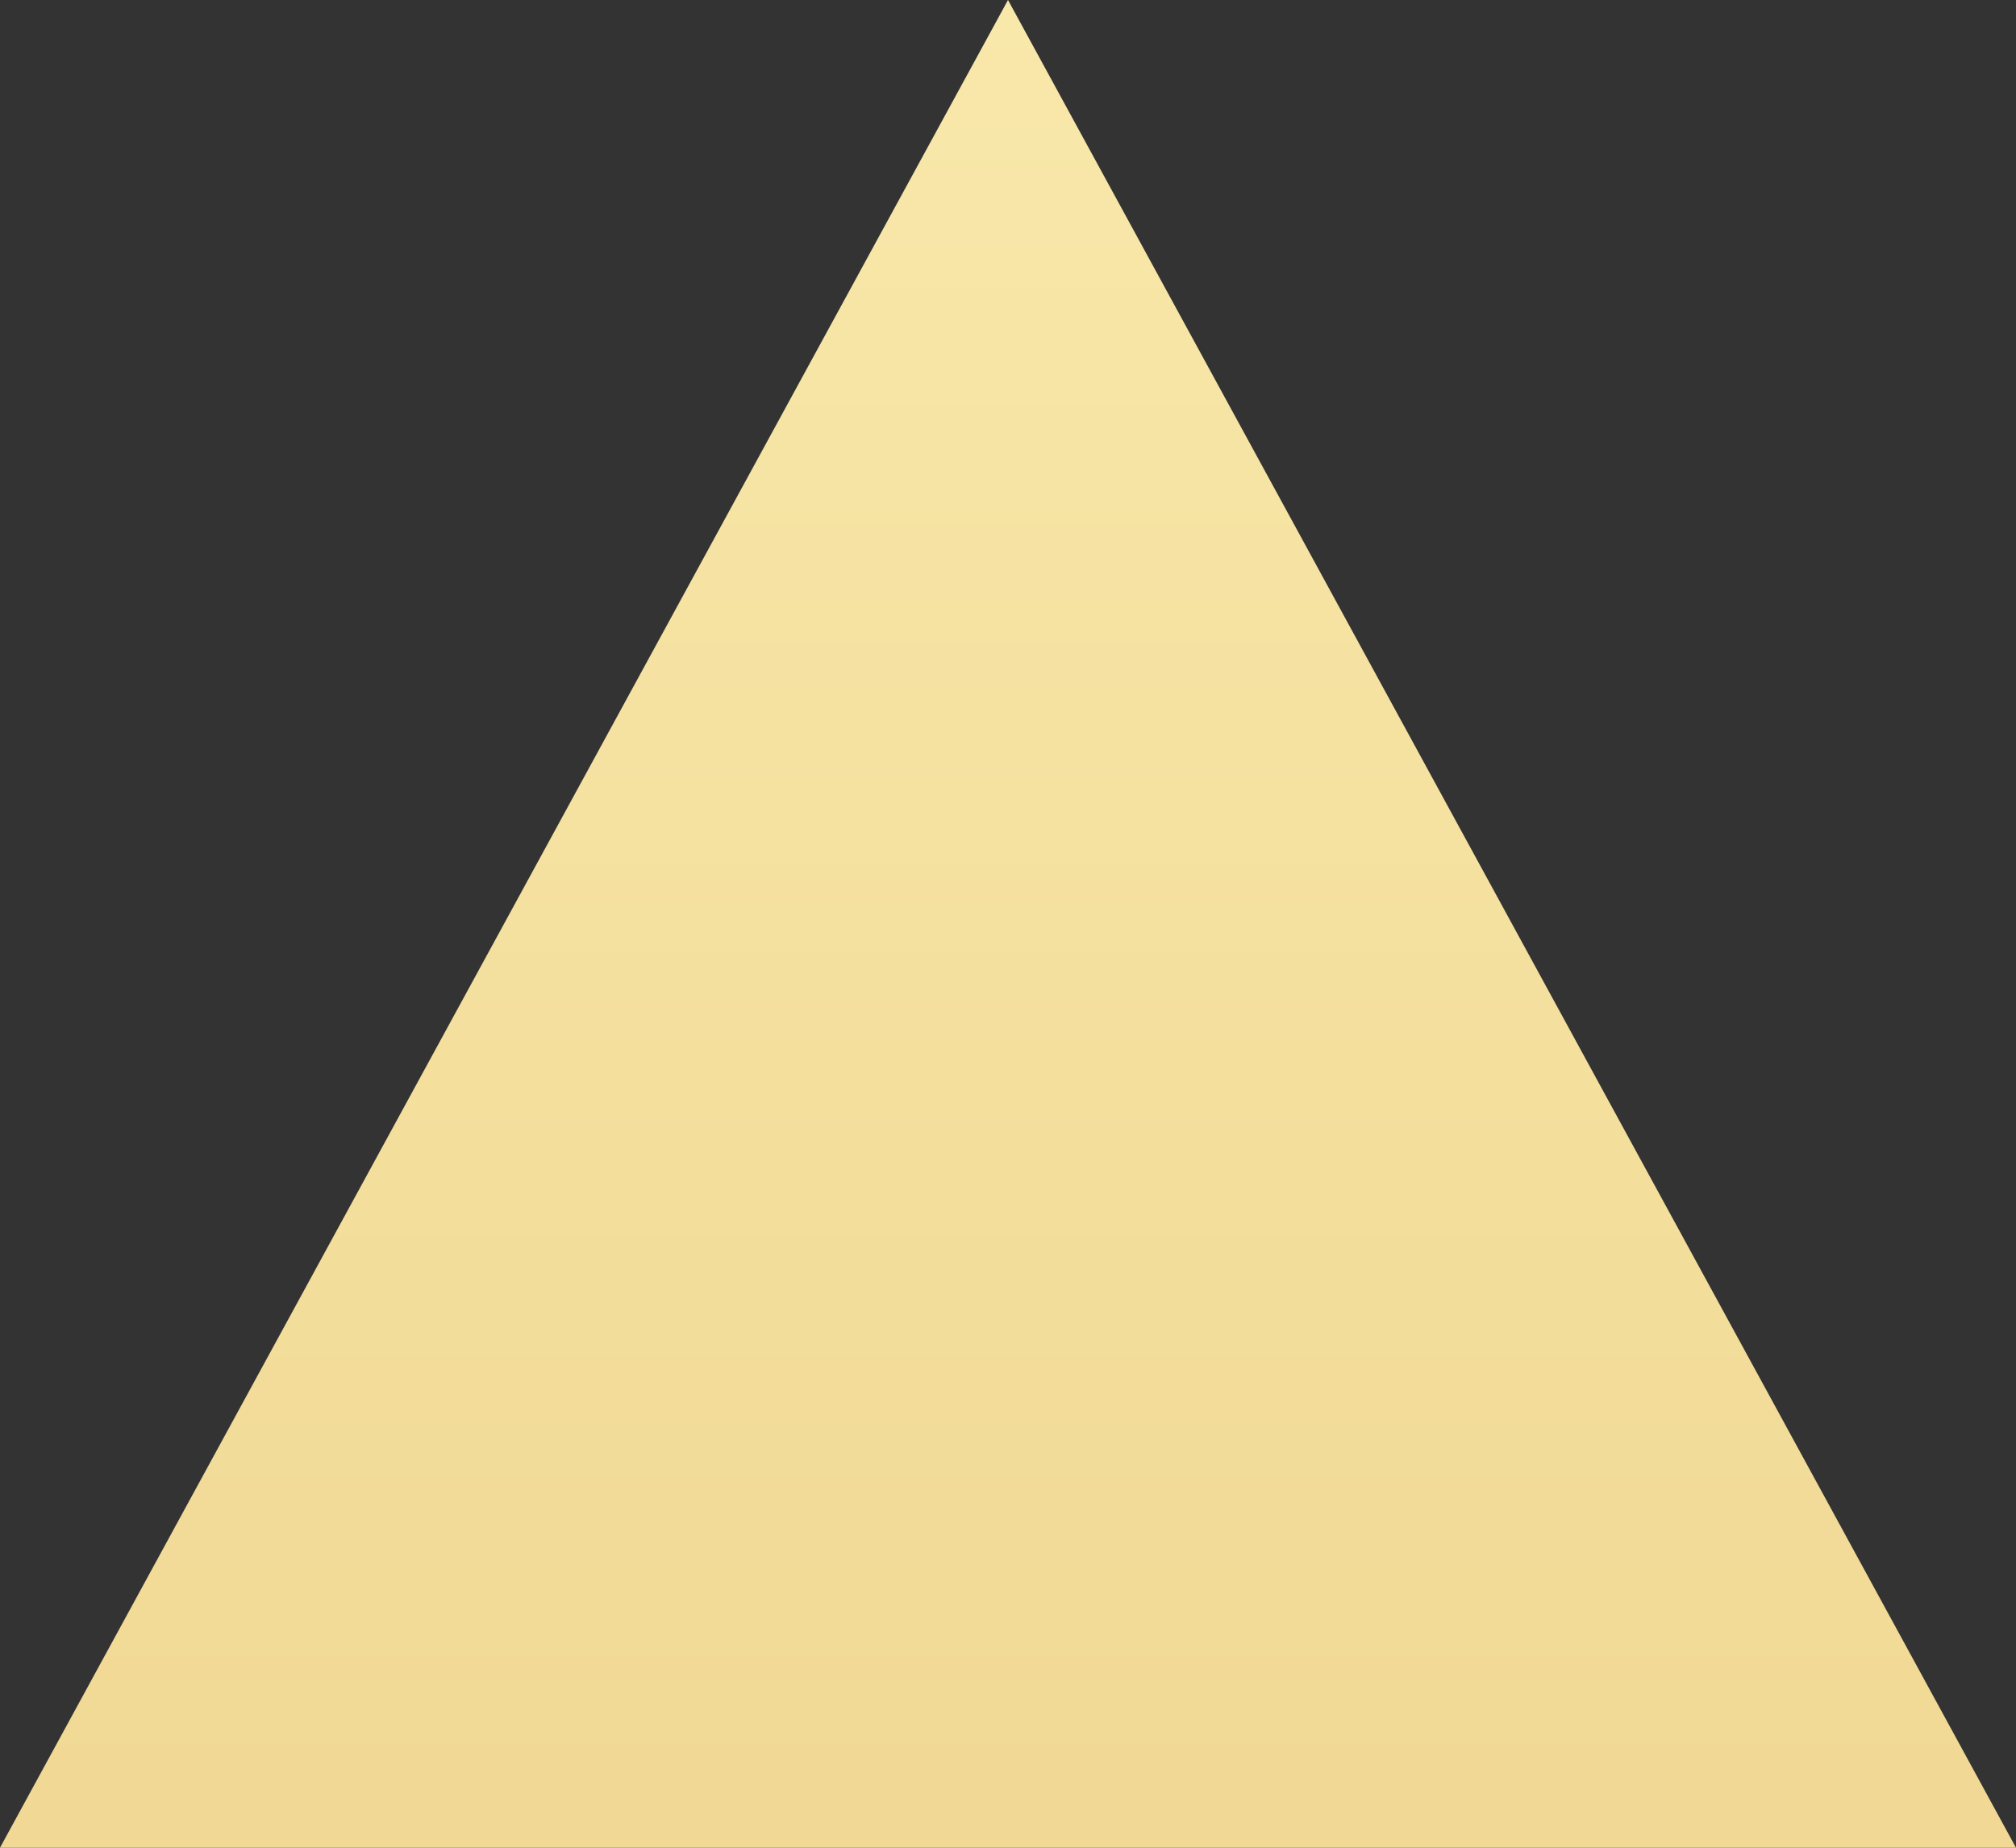 <svg xmlns="http://www.w3.org/2000/svg" xmlns:xlink="http://www.w3.org/1999/xlink" width="12" height="11" viewBox="0 0 12 11">
  <rect x="0" y="0" width="12" height="11" fill="#333333" stroke="none"/>
  <defs>
    <linearGradient id="linear-gradient" x1="0.5" x2="0.5" y2="1" gradientUnits="objectBoundingBox">
      <stop offset="0" stop-color="#fef5bb"/>
      <stop offset="1" stop-color="#dcab57"/>
    </linearGradient>
    <clipPath id="clip-path">
      <path id="多边形_4" data-name="多边形 4" d="M6,0l6,11H0Z" transform="translate(4543 360.471)" fill="url(#linear-gradient)"/>
    </clipPath>
  </defs>
  <g id="蒙版组_81016" data-name="蒙版组 81016" transform="translate(-4543 -360.471)" clip-path="url(#clip-path)">
    <rect id="矩形_42969" data-name="矩形 42969" width="153" height="55" transform="translate(4413 350.471)" fill="url(#linear-gradient)"/>
  </g>
</svg>
